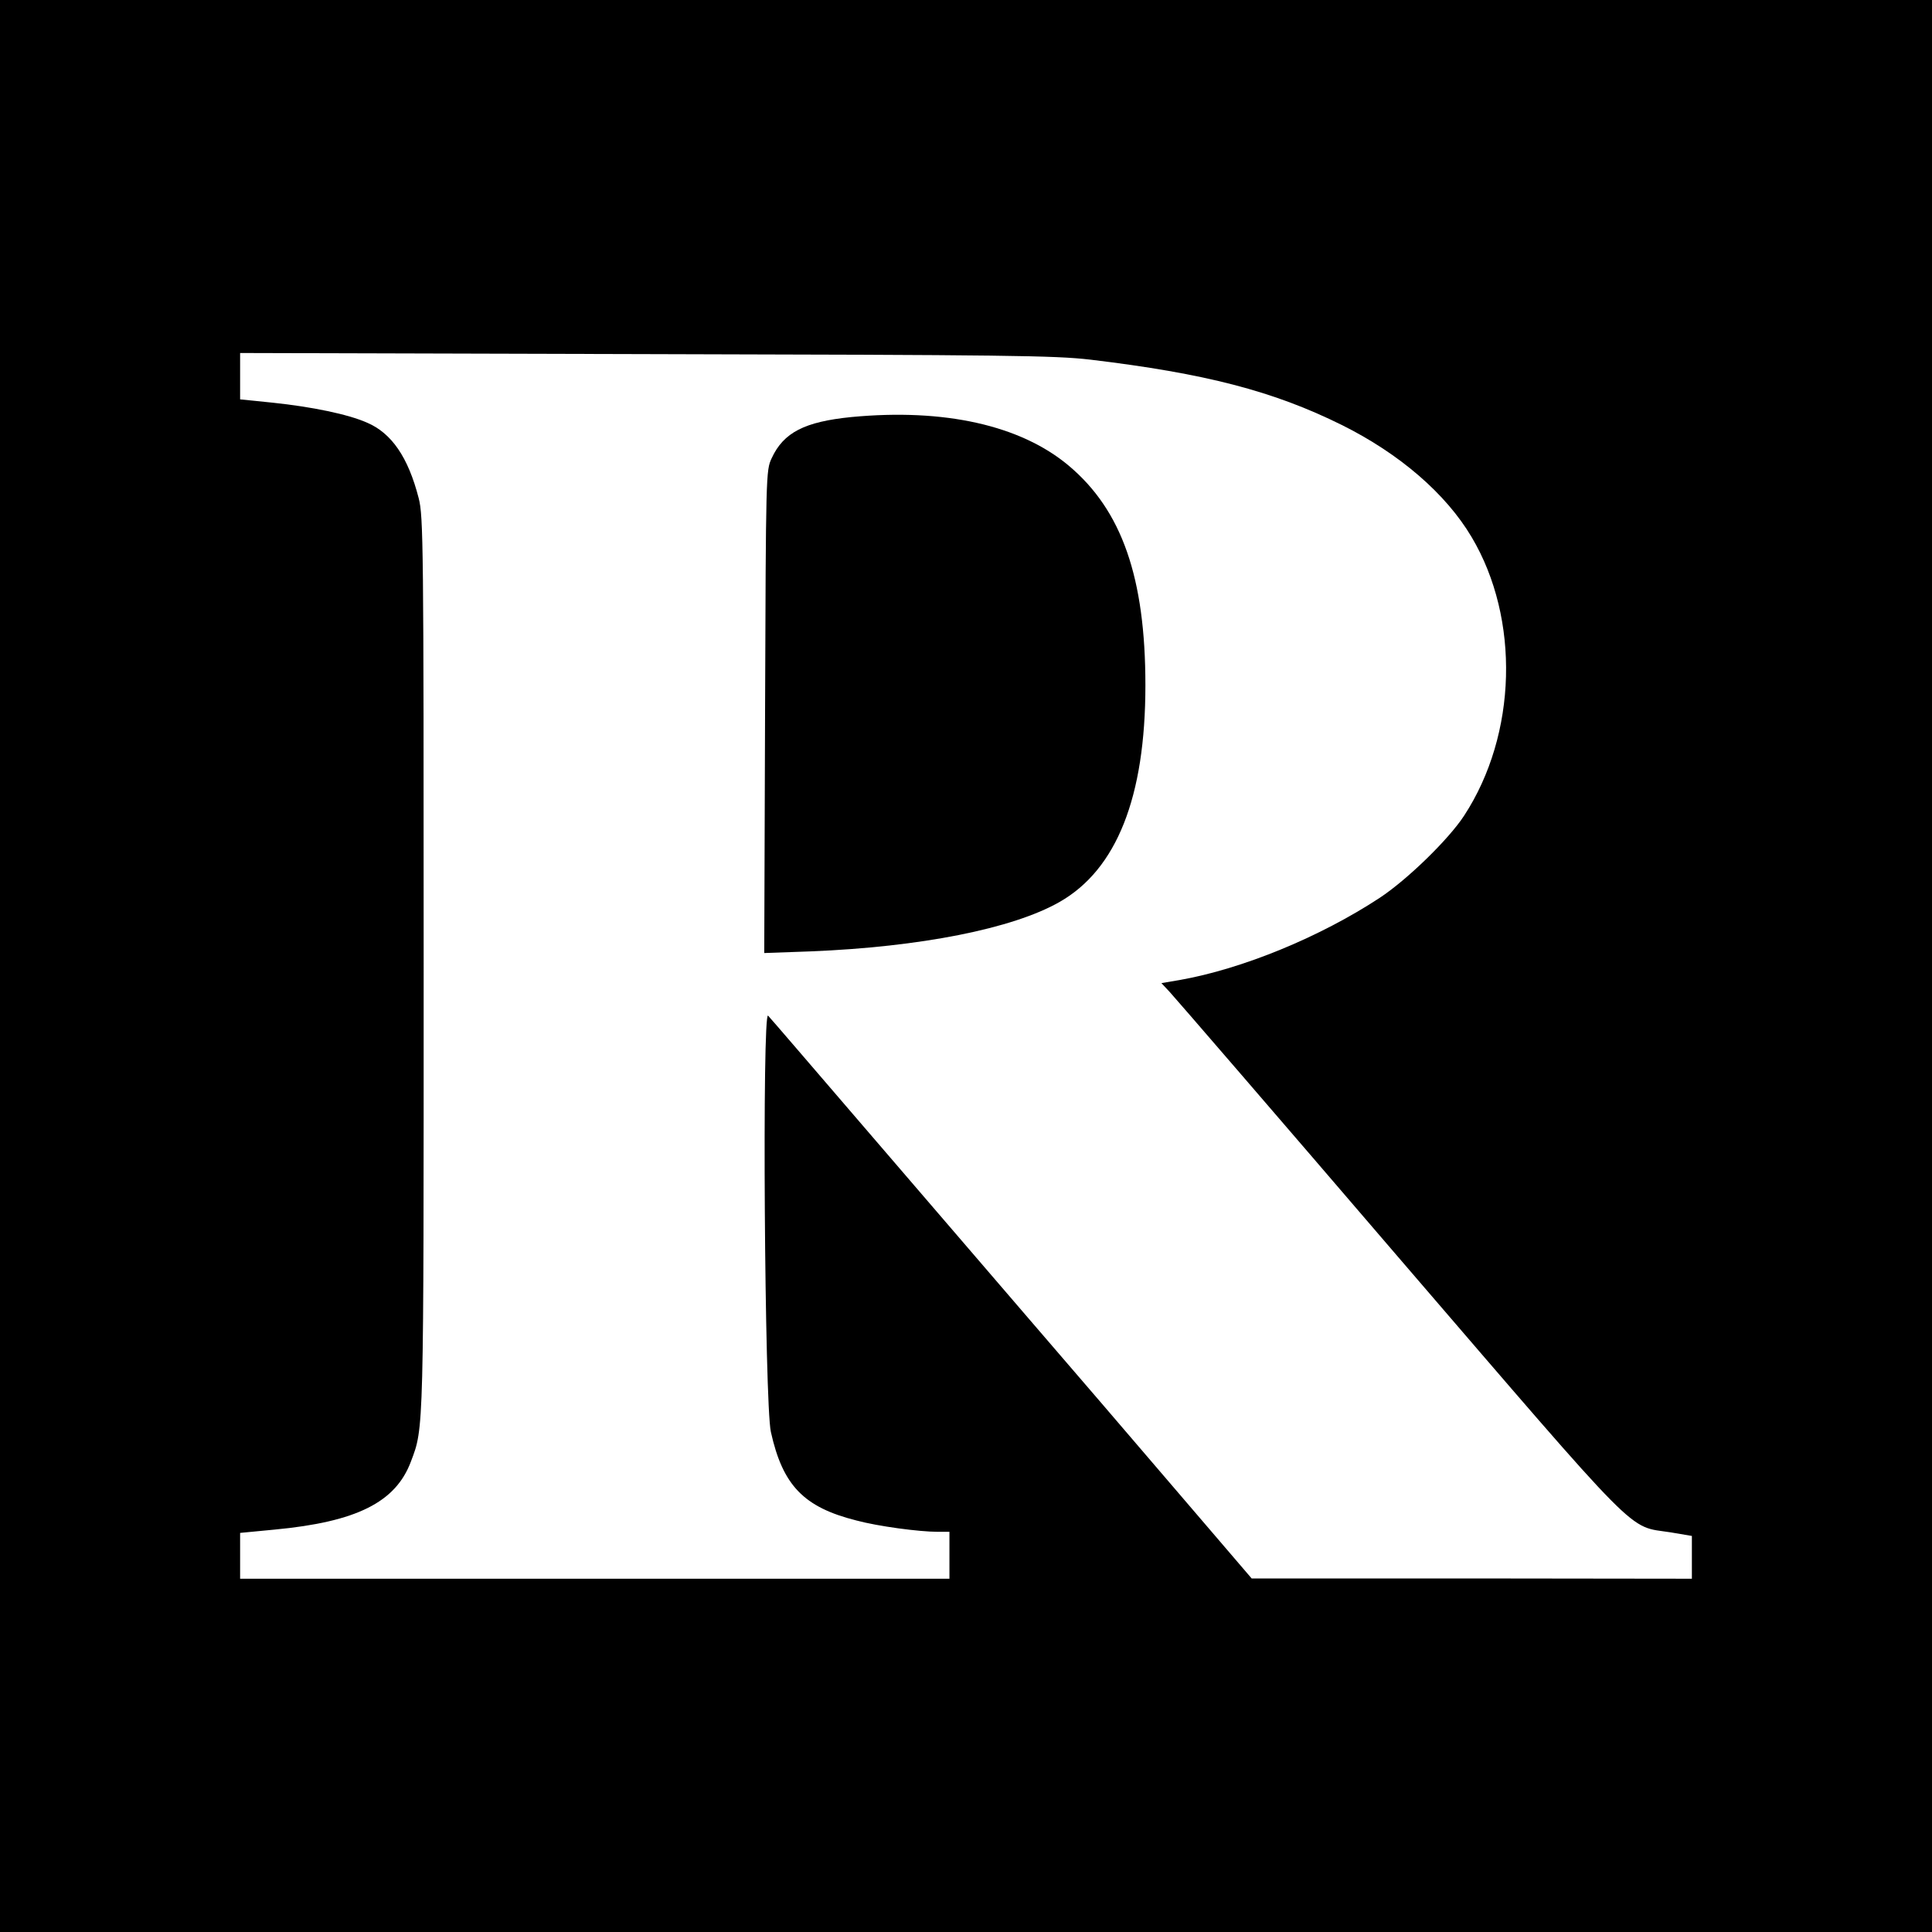 <svg height="700pt" preserveAspectRatio="xMidYMid meet" viewBox="0 0 700 700" width="700pt" xmlns="http://www.w3.org/2000/svg"><g transform="matrix(.1 0 0 -.1 0 700)"><path d="m0 3500v-3500h3500 3500v3500 3500h-3500-3500zm3950 2197c418-50 664-114 912-237 209-104 377-249 470-406 176-296 165-715-27-1009-56-86-206-232-306-298-216-142-498-258-726-298l-65-11 30-32c16-17 390-450 830-963 893-1038 826-970 985-995l77-13v-77-78l-797 1h-798l-275 321c-151 177-392 457-535 623s-410 477-594 691-340 396-348 404c-22 24-13-1404 10-1508 43-194 119-273 310-321 78-21 227-41 295-41h42v-85-85h-1285-1285v83 83l125 12c297 28 439 99 494 247 47 124 46 97 46 1805 0 1520-1 1619-18 1685-38 148-98 236-188 274-68 30-198 57-341 72l-118 12v84 84l1468-4c1314-3 1482-5 1612-20z"/><path d="m3085 5489c-170-17-246-56-289-149-21-44-21-57-24-919l-3-874 168 6c397 16 732 82 902 179 207 118 311 380 311 785 0 390-85 634-278 796-174 146-450 208-787 176z"/></g></svg>